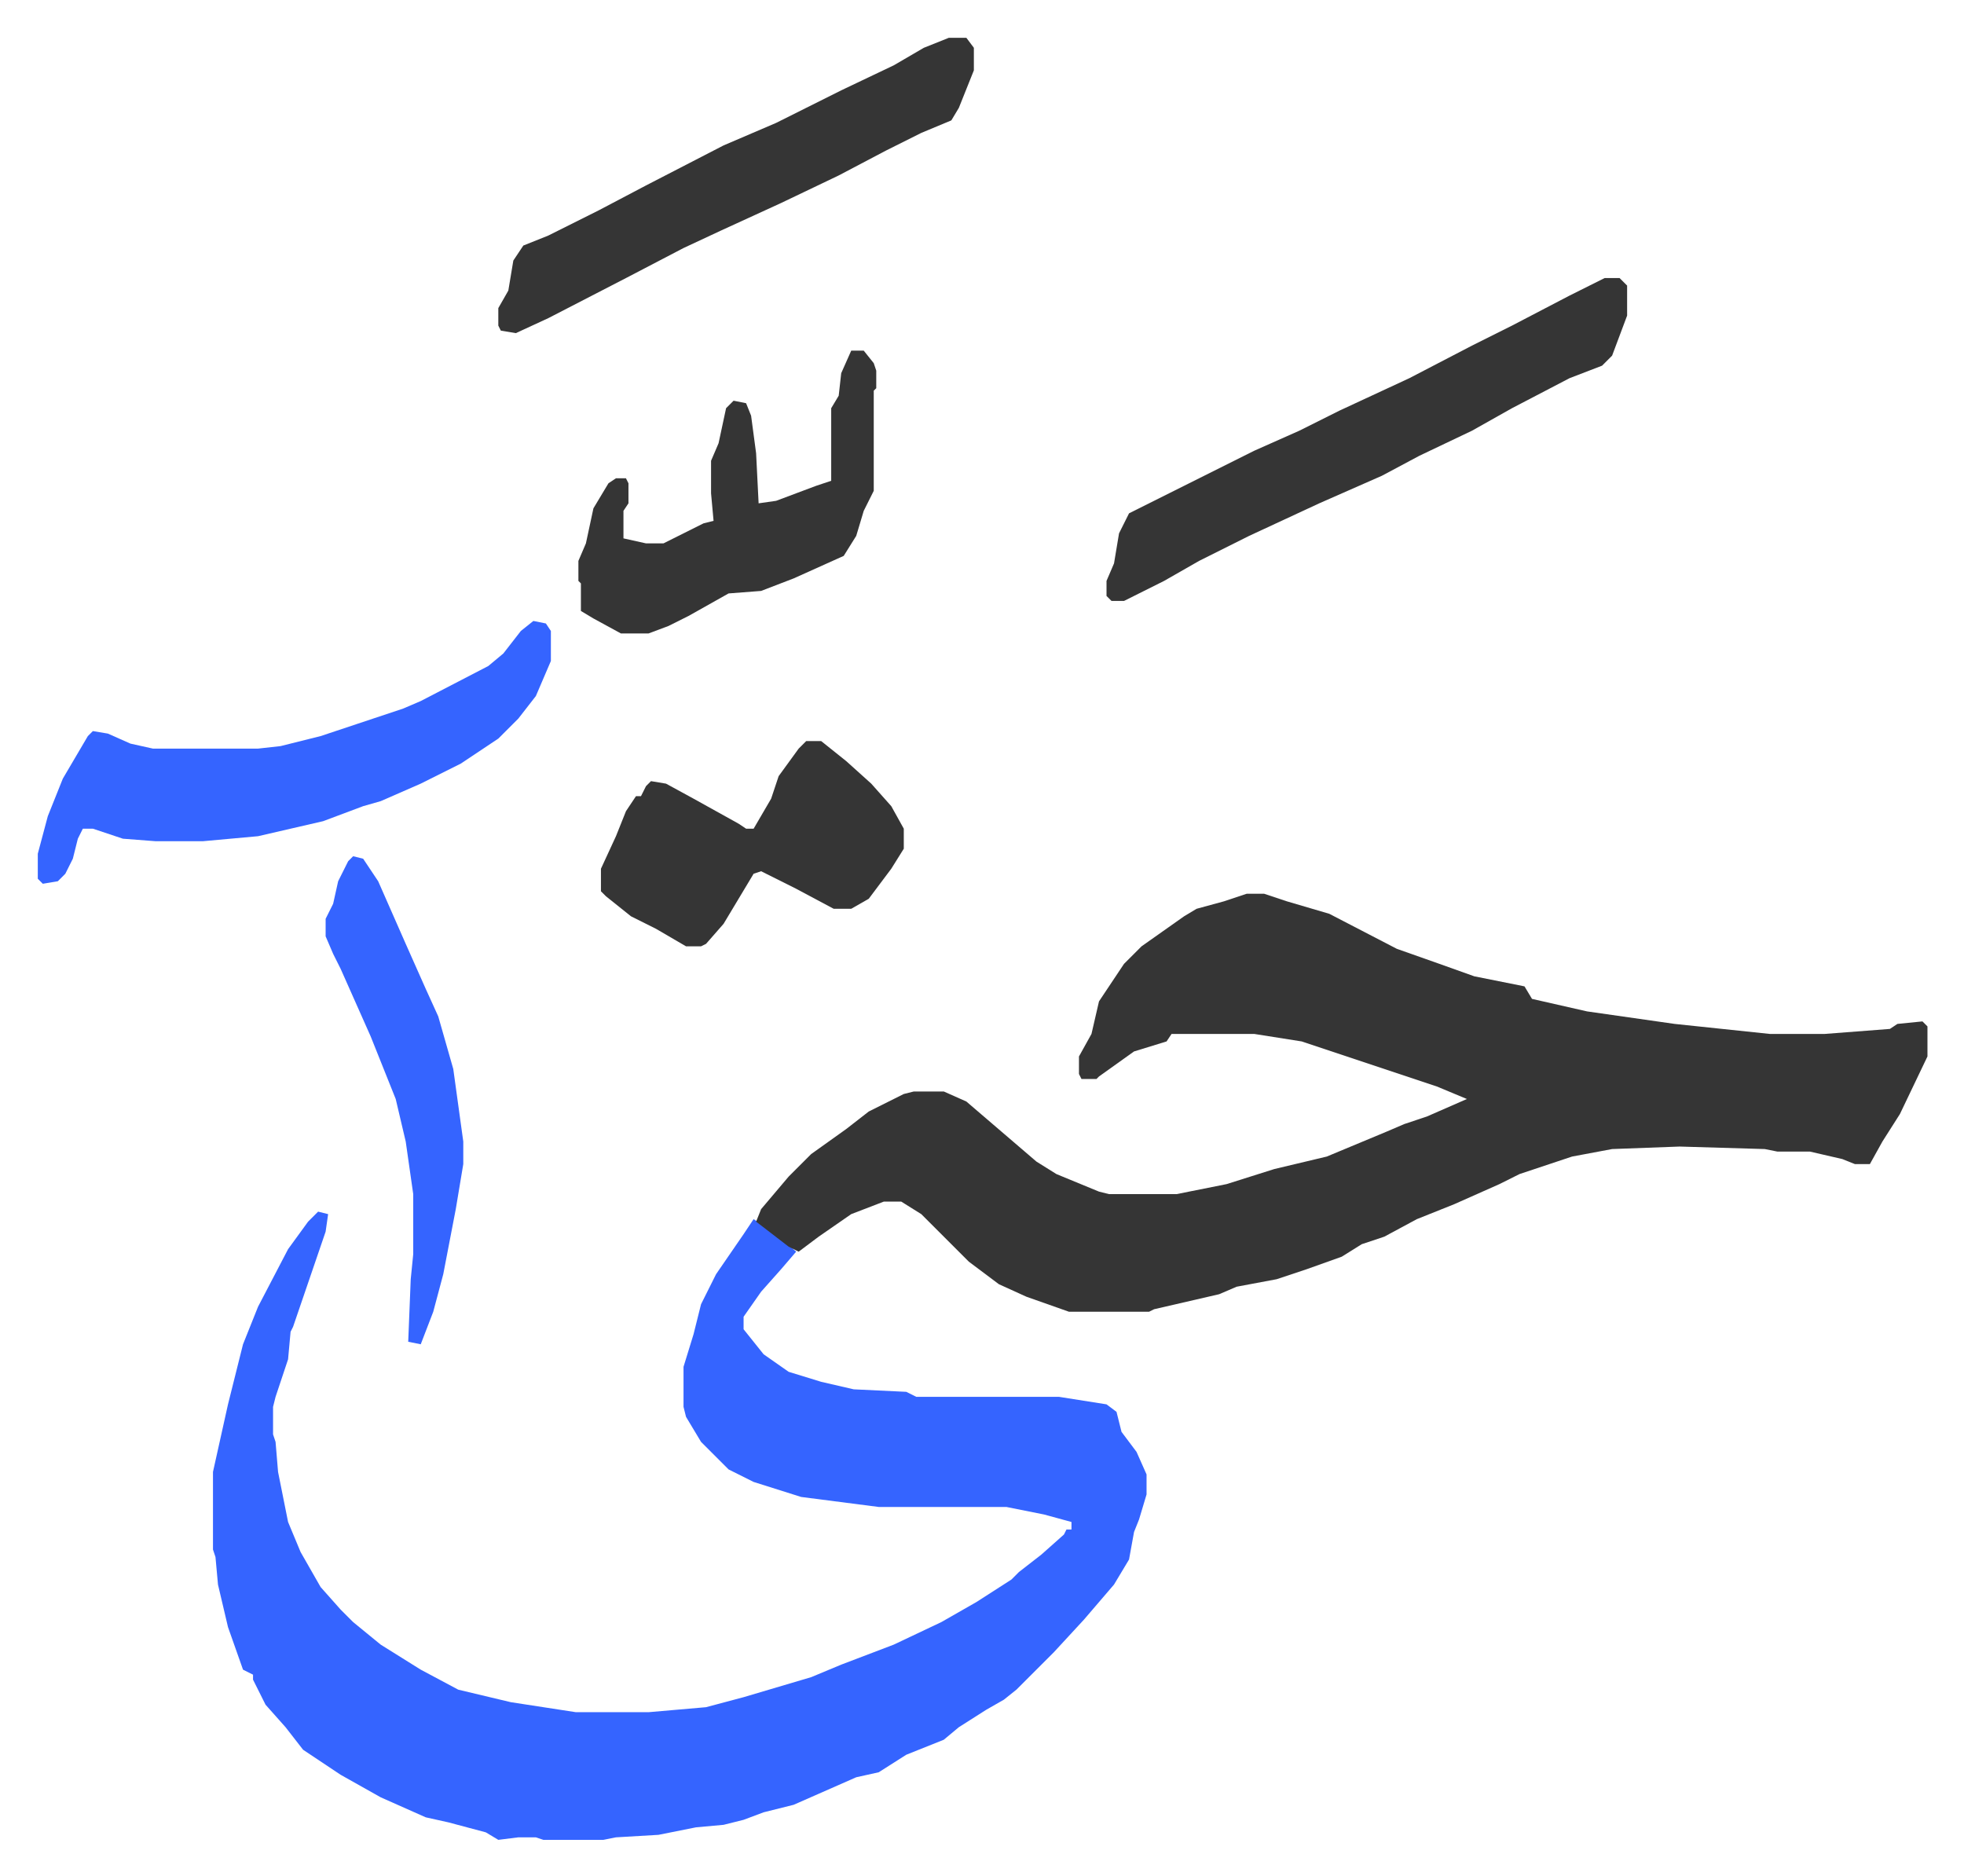 <svg xmlns="http://www.w3.org/2000/svg" viewBox="-15.1 334.9 784.7 749.7">
    <path fill="#3564ff" id="rule_madd_obligatory_4_5_vowels" d="m112 819 4 1-1 7-13 38-1 2-1 11-5 15-1 4v11l1 3 1 12 4 20 5 12 8 14 8 9 5 5 11 9 16 10 15 8 21 5 13 2 13 2h29l23-2 15-4 27-8 12-5 21-8 19-9 14-8 14-9 3-3 9-7 9-8 1-2h2v-3l-11-3-15-3h-51l-31-4-19-6-10-5-11-11-6-10-1-4v-16l4-13 3-12 6-12 11-16 4-6 9 6 8 7-6 7-8 9-7 10v5l8 10 10 7 13 4 13 3 21 1 4 2h57l19 3 4 3 2 8 6 8 4 9v8l-3 10-2 5-2 11-6 10-12 14-12 13-15 15-5 4-7 4-11 7-6 5-15 6-11 7-9 2-25 11-12 3-8 3-8 2-11 1-15 3-17 1-5 1h-24l-3-1h-7l-8 1-5-3-15-4-9-2-18-8-16-9-15-10-7-9-8-9-5-10v-2l-4-2-6-17-4-17-1-11-1-3v-31l6-27 6-24 6-15 12-23 8-11z"/>
    <path fill="#353535" id="rule_normal" d="M483 692h7l9 3 17 5 27 14 17 6 14 5 20 4 3 5 22 5 35 5 38 4h22l26-2 3-2 10-1 2 2v12l-11 23-7 11-5 9h-6l-5-2-13-3h-13l-5-1-34-1-27 1-16 3-21 7-8 4-18 8-15 6-13 7-9 3-8 5-14 5-12 4-16 3-7 3-26 6-2 1h-32l-17-6-11-5-12-9-19-19-8-5h-7l-13 5-13 9-8 6-4-2-13-10 2-5 11-13 9-9 14-10 9-7 14-7 4-1h12l9 4 14 12 14 12 8 5 17 7 4 1h27l20-4 19-6 21-5 24-10 7-3 9-3 16-7-12-5-9-3-24-8-21-7-19-3h-33l-2 3-13 4-14 10-1 1h-6l-1-2v-7l5-9 3-13 10-15 7-7 17-12 5-3 11-3z"/>
    <path fill="#3564ff" id="rule_madd_obligatory_4_5_vowels" d="m198 583 5 1 2 3v12l-6 14-7 9-8 8-15 10-16 8-16 7-7 2-16 6-26 6-22 2H47l-13-1-12-4h-4l-2 4-2 8-3 6-3 3-6 1-2-2v-10l4-15 6-15 10-17 2-2 6 1 9 4 9 2h42l9-1 16-4 15-5 18-6 7-3 27-14 6-5 7-9z"/>
    <path fill="#353535" id="rule_normal" d="M626 446h6l3 3v12l-6 16-4 4-13 5-23 12-16 9-21 10-15 8-25 11-28 13-20 10-14 8-16 8h-5l-2-2v-6l3-7 2-12 4-8 34-17 16-8 18-8 16-8 28-13 25-13 16-8 23-12zm-262-96h7l3 4v9l-6 15-3 5-12 5-14 7-19 10-23 11-24 11-15 7-23 12-31 16-13 6-6-1-1-2v-7l4-7 2-12 4-6 10-4 20-10 19-10 31-16 21-9 26-13 21-10 12-7zm-57 281h6l10 8 10 9 8 9 5 9v8l-5 8-9 12-7 4h-7l-15-8-14-7-3 1-12 20-7 8-2 1h-6l-12-7-10-5-10-8-2-2v-9l6-13 4-10 4-6h2l2-4 2-2 6 1 11 6 18 10 3 2h3l7-12 3-9 8-11zm18-156h5l4 5 1 3v7l-1 1v40l-4 8-3 10-5 8-20 9-13 5-13 1-16 9-8 4-8 3h-11l-11-6-5-3v-11l-1-1v-8l3-7 3-14 6-10 3-2h4l1 2v8l-2 3v11l9 2h7l16-8 4-1-1-11v-13l3-7 3-14 3-3 5 1 2 5 2 15 1 20 7-1 16-6 6-2v-29l3-5 1-9z"/>
    <path fill="#3564ff" id="rule_madd_obligatory_4_5_vowels" d="m126 677 4 1 6 9 11 25 8 18 5 11 6 21 4 29v9l-3 18-5 26-4 15-5 13-5-1 1-25 1-10v-24l-3-21-4-17-10-25-12-27-3-6-3-7v-7l3-6 2-9 4-8z"/>
</svg>
